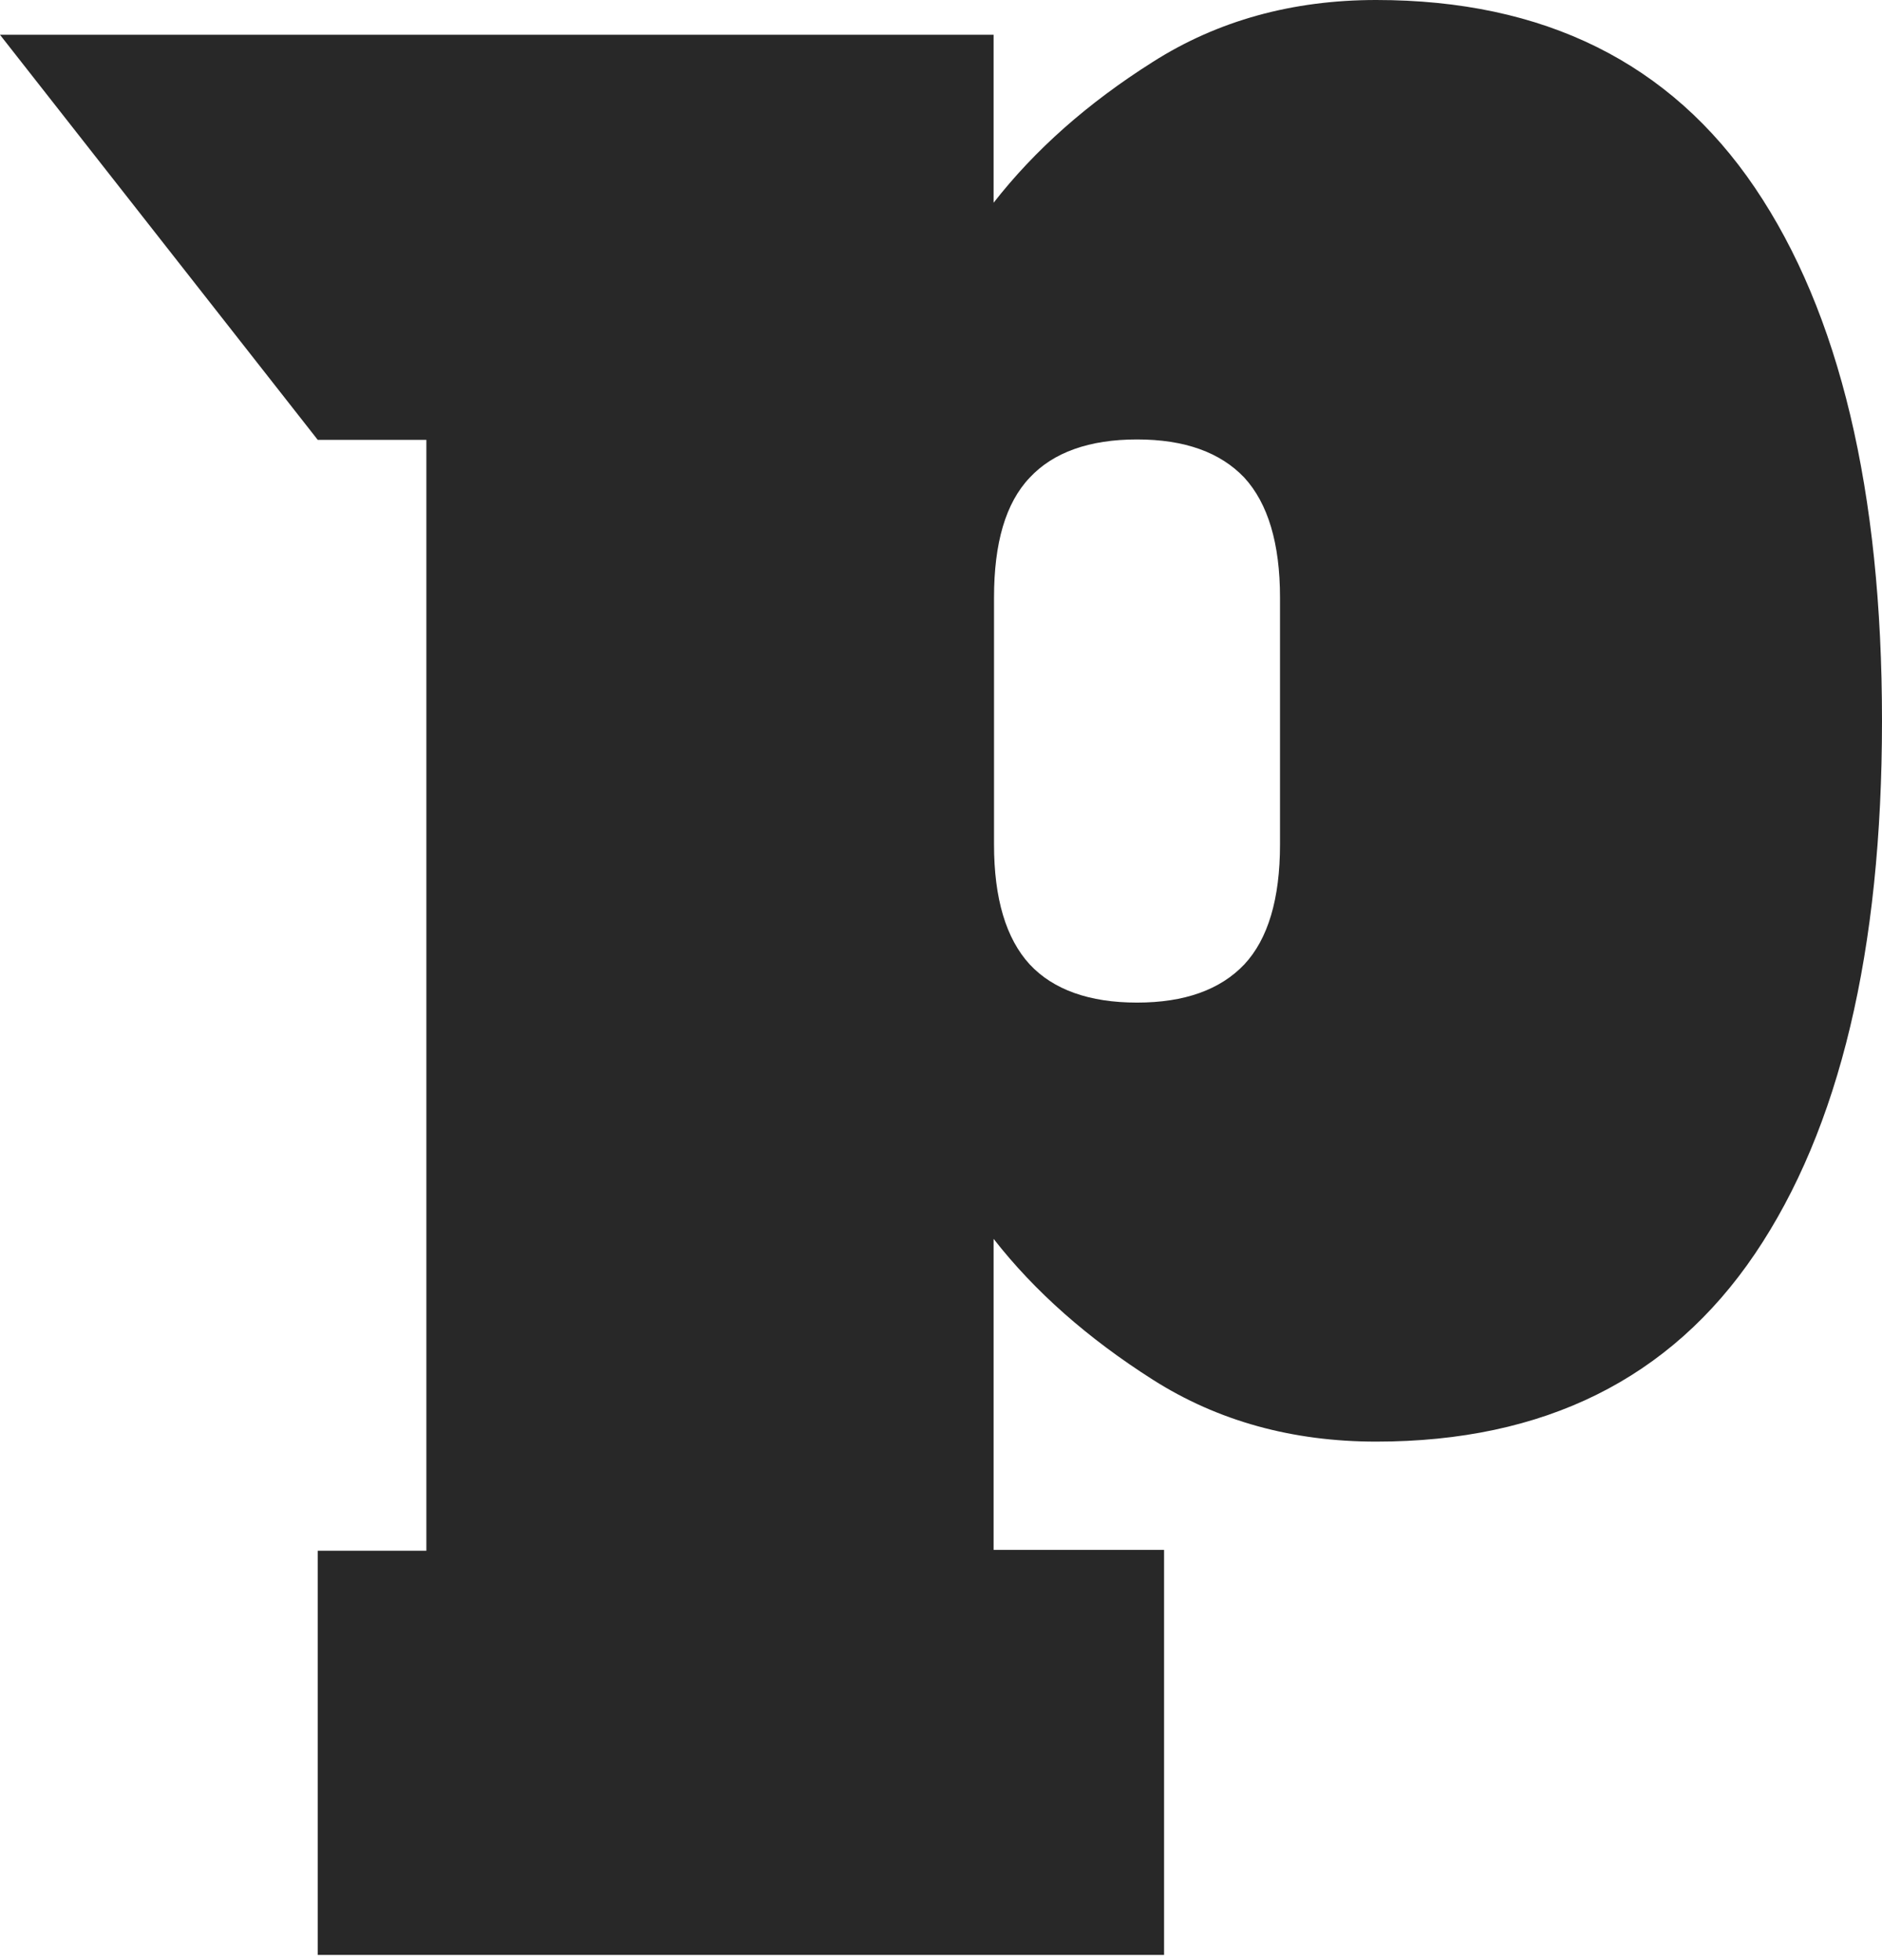 <?xml version="1.0" encoding="UTF-8"?> <svg xmlns="http://www.w3.org/2000/svg" width="313" height="326" viewBox="0 0 313 326" fill="none"><g style="mix-blend-mode:multiply"><path d="M52.845 257.942H70.912V73.167H52.845L0 5.788H165.248V33.725C172.104 24.937 180.887 17.148 191.742 10.289C202.525 3.43 214.951 0 228.876 0C256.799 0 277.794 10.432 291.862 31.225C305.93 52.017 313 81.598 313 119.897C313 158.195 305.93 187.776 291.862 208.569C277.794 229.362 256.799 239.794 228.876 239.794C214.951 239.794 202.525 236.364 191.742 229.504C180.959 222.645 172.104 214.857 165.248 206.068V257.8H193.599V325.179H52.845V257.8V257.942ZM206.953 160.41C210.88 156.195 212.88 149.549 212.88 140.475V99.39C212.88 90.387 210.88 83.742 206.953 79.455C202.954 75.239 197.026 73.096 189.1 73.096C181.173 73.096 175.174 75.239 171.247 79.455C167.248 83.671 165.319 90.316 165.319 99.39V140.475C165.319 149.478 167.319 156.123 171.247 160.41C175.174 164.626 181.173 166.769 189.1 166.769C197.026 166.769 202.954 164.626 206.953 160.41Z" fill="#282828"></path></g></svg> 